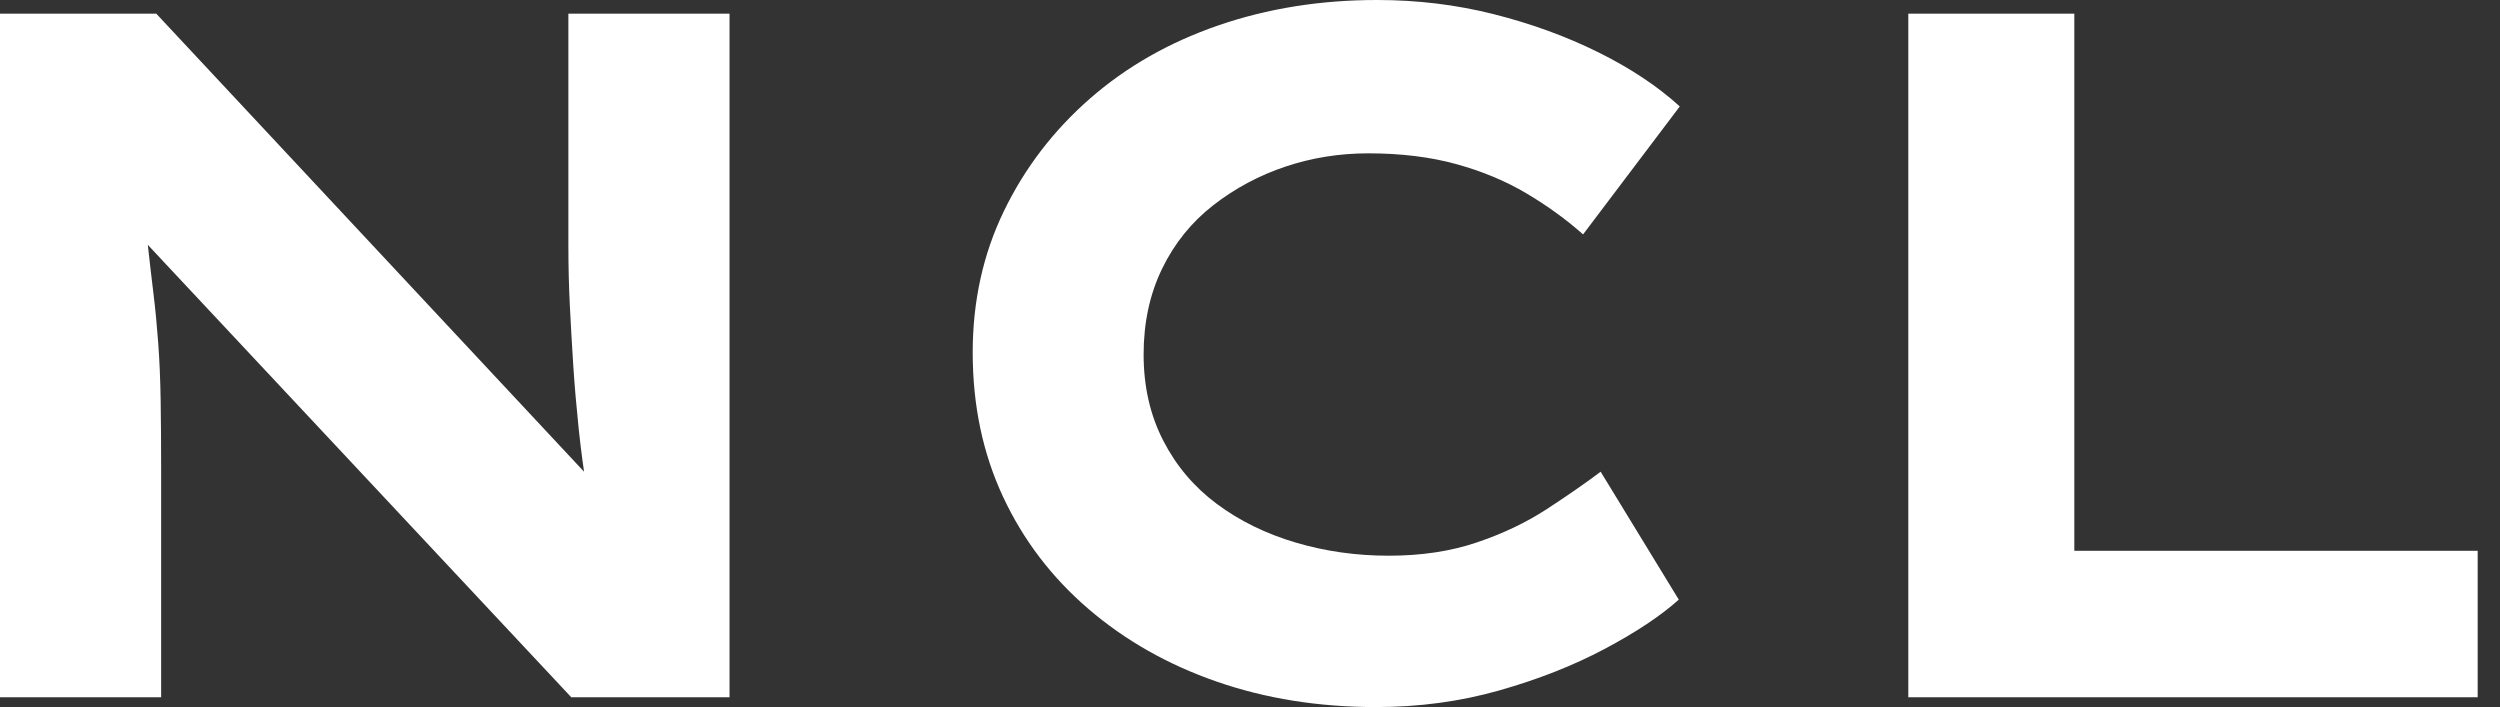 <svg baseProfile="full" height="28" version="1.1" viewBox="0 0 99 28" width="99" xmlns="http://www.w3.org/2000/svg" xmlns:ev="http://www.w3.org/2001/xml-events" xmlns:xlink="http://www.w3.org/1999/xlink"><rect x="0" y="0" width="99" height="28" fill="#333333" stroke="none"/><defs /><g><path d="M5.724 27.613V0.541H11.912L29.972 19.878L29.006 19.685Q28.773 18.254 28.638 16.959Q28.503 15.663 28.425 14.464Q28.348 13.265 28.29 12.105Q28.232 10.945 28.232 9.727Q28.232 8.508 28.232 7.232V0.541H34.613V27.613H28.348L9.669 7.657L11.331 7.928Q11.486 8.856 11.583 9.746Q11.68 10.635 11.796 11.583Q11.912 12.53 11.989 13.575Q12.066 14.619 12.086 15.856Q12.105 17.094 12.105 18.564V27.613Z M60.215 28Q56.812 28 53.912 26.994Q51.011 25.989 48.826 24.113Q46.641 22.238 45.442 19.666Q44.243 17.094 44.243 13.961Q44.243 10.906 45.481 8.354Q46.718 5.801 48.884 3.906Q51.05 2.011 53.97 1.006Q56.89 0.0 60.254 0.0Q62.652 0.0 64.876 0.561Q67.099 1.122 69.014 2.069Q70.928 3.017 72.243 4.215L68.414 9.282Q67.409 8.392 66.171 7.657Q64.934 6.923 63.387 6.497Q61.84 6.072 59.906 6.072Q58.204 6.072 56.638 6.594Q55.072 7.116 53.776 8.122Q52.481 9.127 51.746 10.635Q51.011 12.144 51.011 14.039Q51.011 15.934 51.785 17.442Q52.558 18.95 53.912 19.956Q55.265 20.961 57.025 21.483Q58.785 22.006 60.718 22.006Q62.652 22.006 64.199 21.483Q65.746 20.961 66.964 20.169Q68.182 19.376 69.11 18.68L72.204 23.746Q71.122 24.713 69.265 25.699Q67.409 26.685 65.088 27.343Q62.768 28 60.215 28Z M81.293 27.613V0.541H87.867V21.812H103.84V27.613Z " fill="rgb(255,255,255)" transform="translate(-5.724, 0)" /></g></svg>